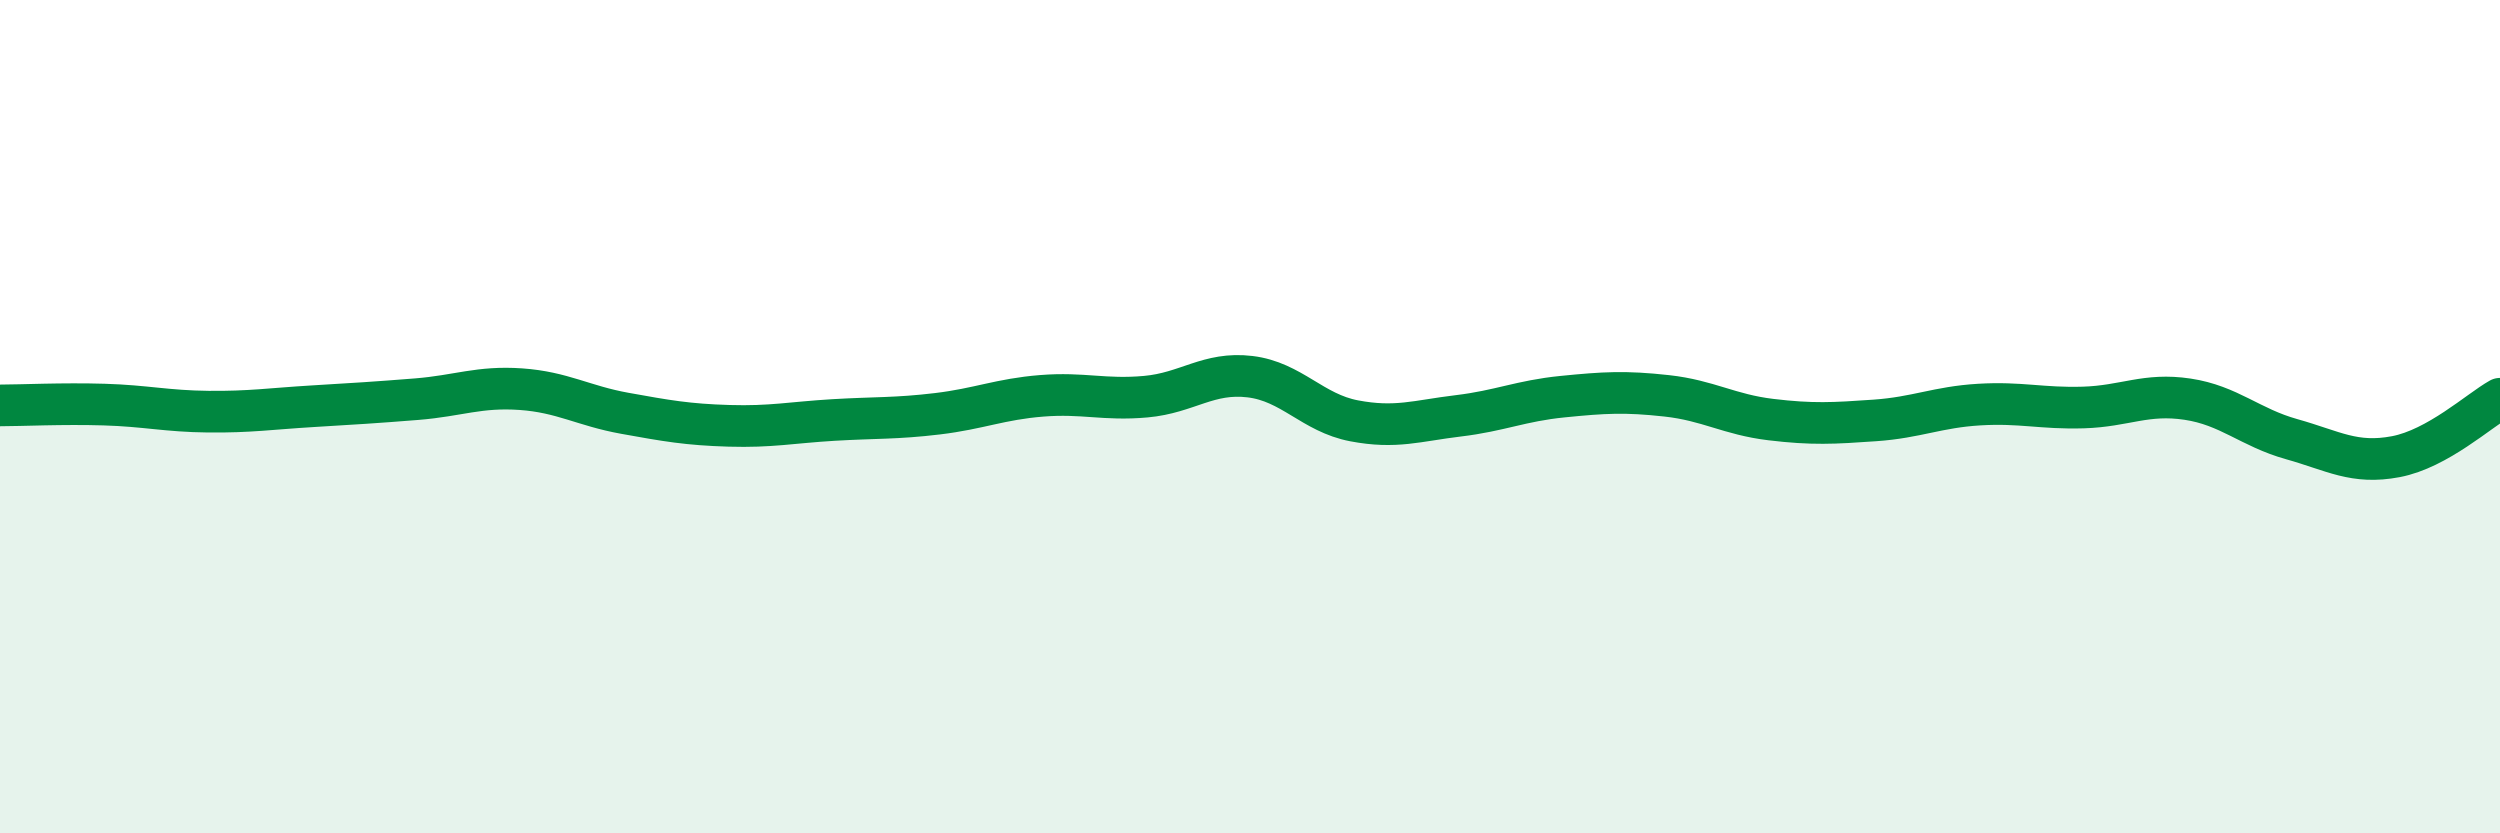 
    <svg width="60" height="20" viewBox="0 0 60 20" xmlns="http://www.w3.org/2000/svg">
      <path
        d="M 0,9.73 C 0.5,9.73 1.5,9.68 2.5,9.71 C 3.5,9.74 4,9.87 5,9.88 C 6,9.89 6.5,9.81 7.5,9.75 C 8.5,9.69 9,9.66 10,9.58 C 11,9.5 11.5,9.27 12.5,9.34 C 13.5,9.41 14,9.74 15,9.92 C 16,10.1 16.5,10.19 17.5,10.22 C 18.5,10.25 19,10.14 20,10.08 C 21,10.02 21.5,10.05 22.5,9.93 C 23.5,9.81 24,9.58 25,9.5 C 26,9.42 26.5,9.61 27.5,9.52 C 28.5,9.43 29,8.92 30,9.04 C 31,9.16 31.5,9.91 32.5,10.1 C 33.5,10.29 34,10.1 35,9.98 C 36,9.86 36.5,9.62 37.5,9.52 C 38.5,9.42 39,9.39 40,9.5 C 41,9.61 41.5,9.95 42.5,10.07 C 43.5,10.19 44,10.16 45,10.09 C 46,10.02 46.5,9.77 47.5,9.71 C 48.5,9.65 49,9.81 50,9.78 C 51,9.75 51.5,9.43 52.5,9.58 C 53.5,9.73 54,10.26 55,10.54 C 56,10.82 56.5,11.15 57.5,10.96 C 58.5,10.77 59.5,9.85 60,9.57L60 20L0 20Z"
        fill="#008740"
        opacity="0.1"
        stroke-linecap="round"
        stroke-linejoin="round"
      />
      <path
        d="M 0,9.73 C 0.5,9.73 1.5,9.68 2.5,9.71 C 3.5,9.74 4,9.87 5,9.88 C 6,9.89 6.5,9.81 7.5,9.75 C 8.5,9.69 9,9.66 10,9.58 C 11,9.5 11.5,9.27 12.5,9.34 C 13.5,9.41 14,9.74 15,9.92 C 16,10.1 16.5,10.19 17.5,10.22 C 18.5,10.25 19,10.14 20,10.08 C 21,10.02 21.5,10.05 22.5,9.93 C 23.5,9.81 24,9.58 25,9.5 C 26,9.42 26.5,9.61 27.5,9.52 C 28.5,9.43 29,8.92 30,9.04 C 31,9.16 31.5,9.91 32.5,10.1 C 33.5,10.29 34,10.1 35,9.98 C 36,9.86 36.5,9.62 37.5,9.52 C 38.5,9.42 39,9.39 40,9.5 C 41,9.61 41.5,9.95 42.5,10.07 C 43.5,10.19 44,10.16 45,10.09 C 46,10.02 46.5,9.77 47.5,9.71 C 48.5,9.65 49,9.81 50,9.78 C 51,9.75 51.5,9.43 52.5,9.58 C 53.5,9.73 54,10.26 55,10.54 C 56,10.82 56.5,11.15 57.5,10.96 C 58.5,10.77 59.5,9.85 60,9.57"
        stroke="#008740"
        stroke-width="1"
        fill="none"
        stroke-linecap="round"
        stroke-linejoin="round"
      />
    </svg>
  
